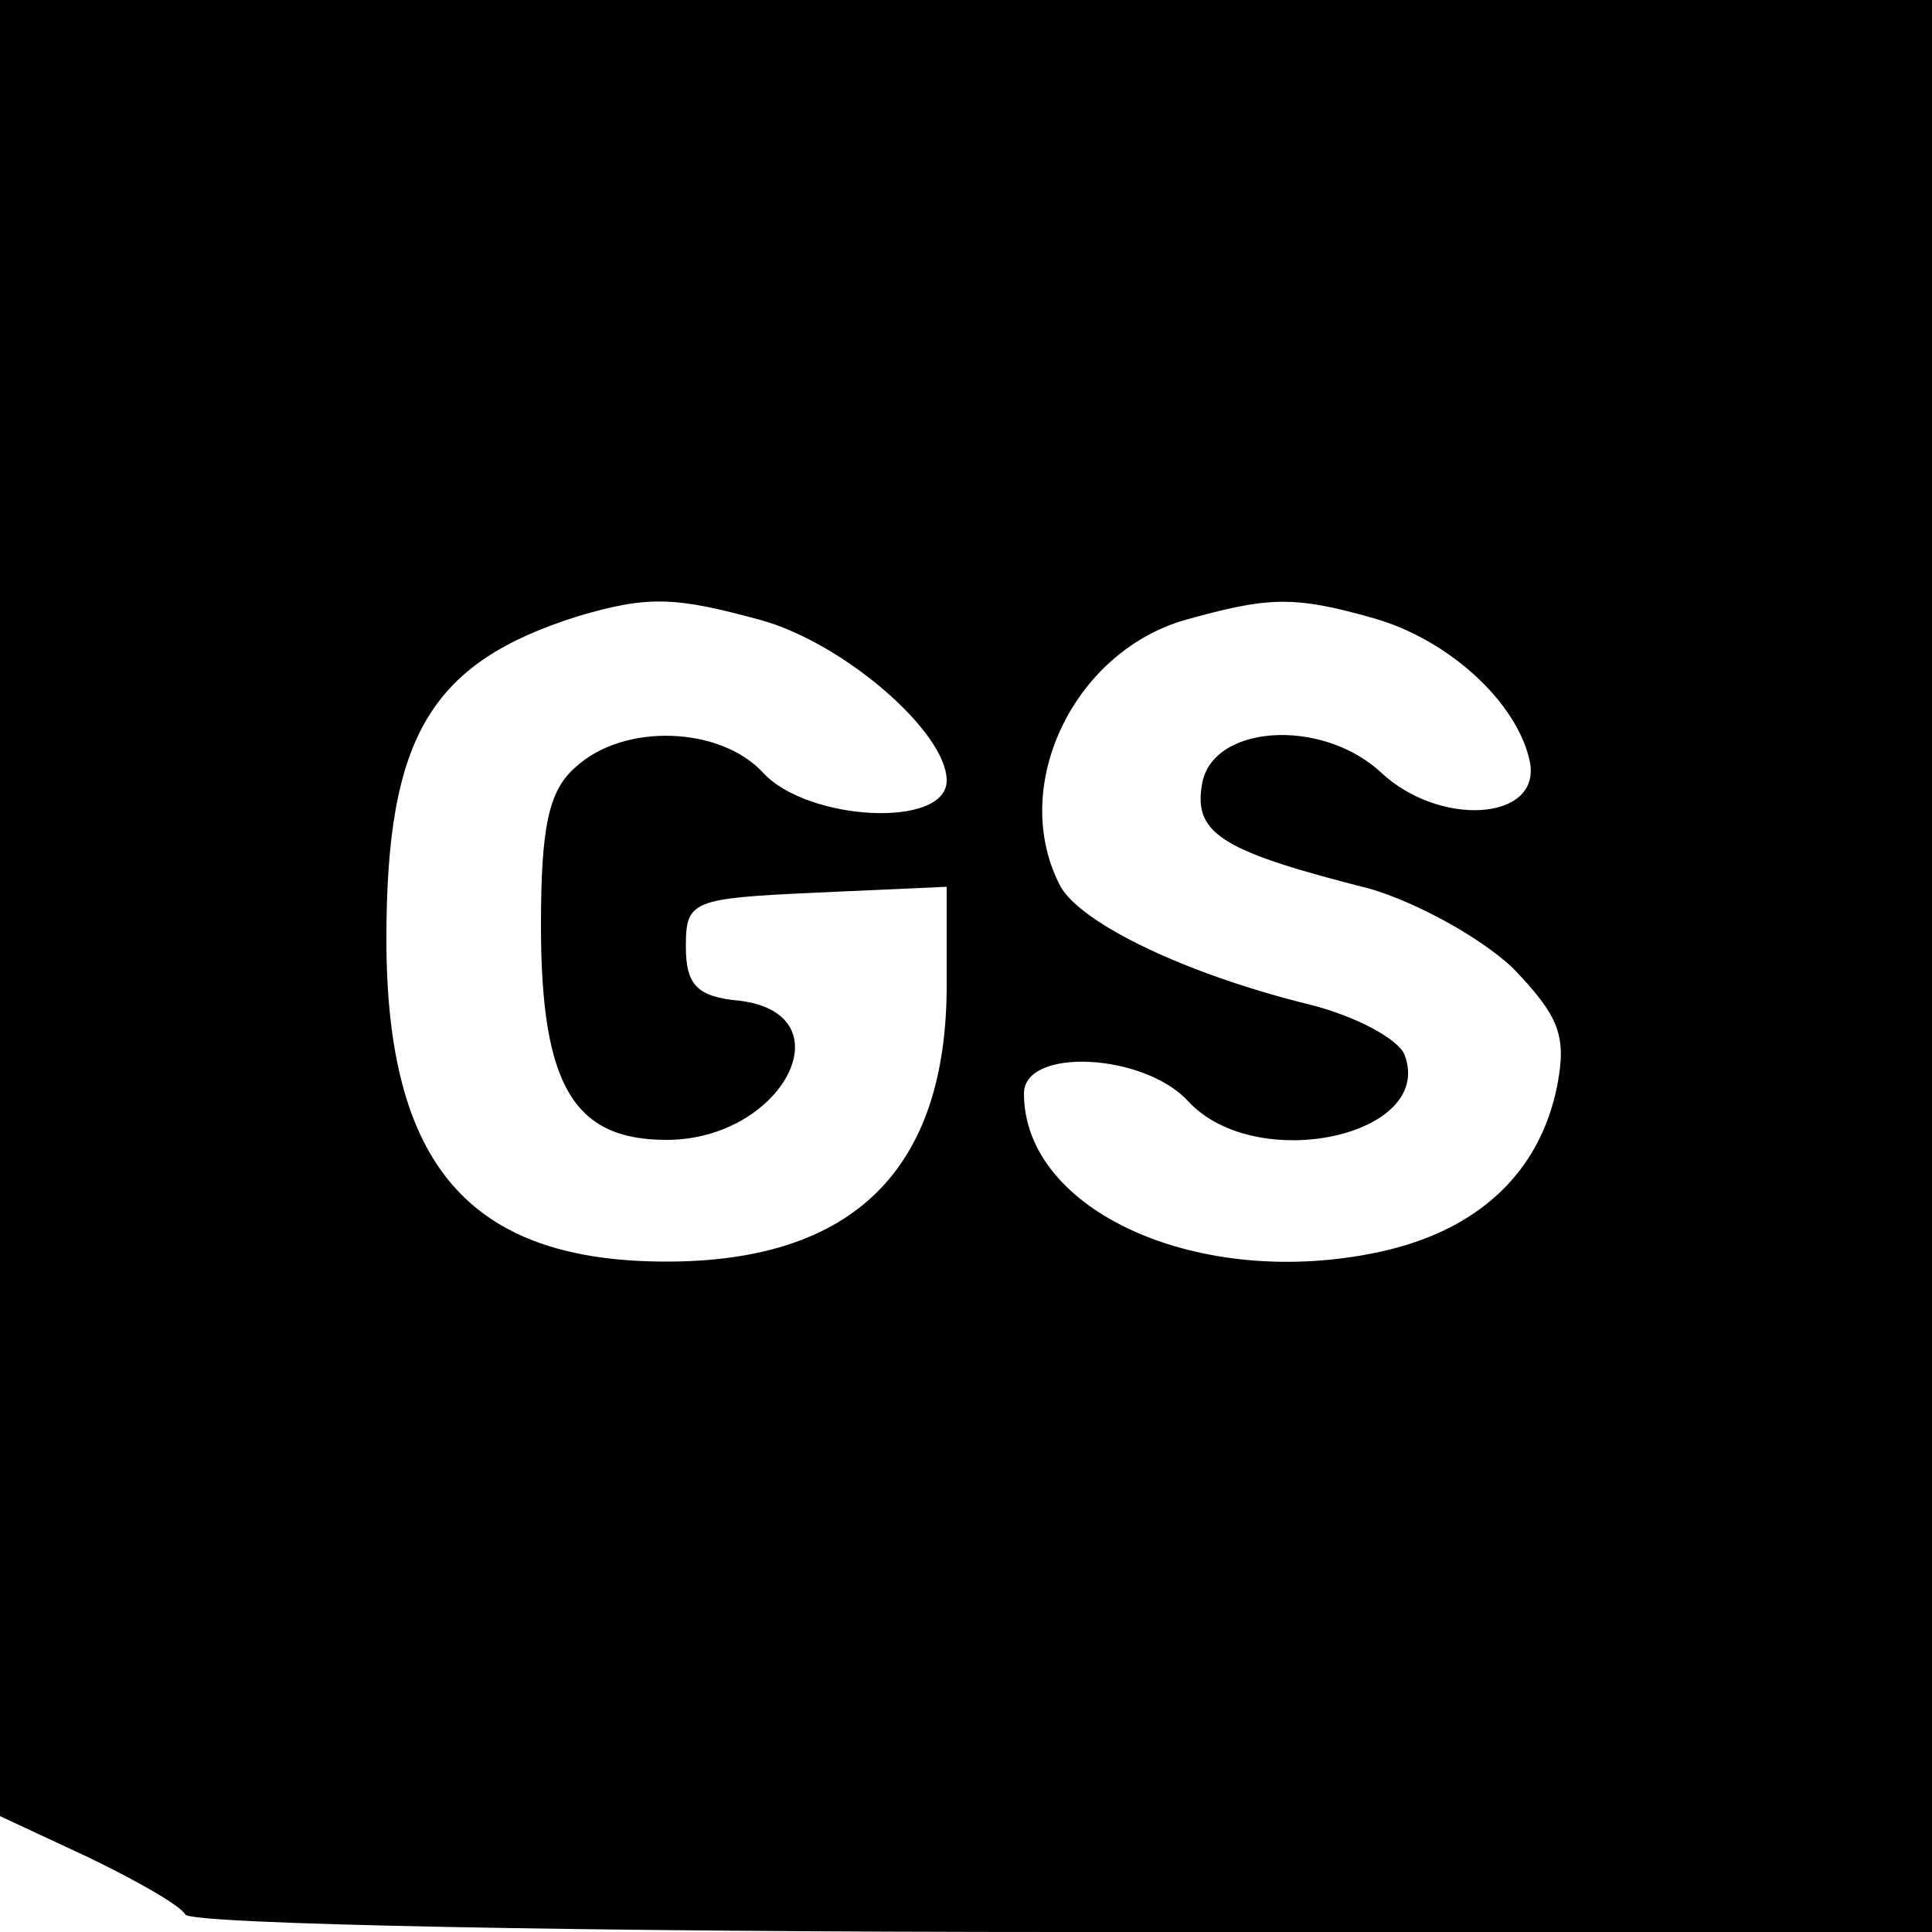 <?xml version="1.0" standalone="no"?>
<!DOCTYPE svg PUBLIC "-//W3C//DTD SVG 20010904//EN"
 "http://www.w3.org/TR/2001/REC-SVG-20010904/DTD/svg10.dtd">
<svg version="1.0" xmlns="http://www.w3.org/2000/svg"
 width="100pt" height="100pt" viewBox="0 0 100 100"
 preserveAspectRatio="xMidYMid meet">
<g transform="translate(0,100) scale(0.1,-0.1)"
fill="#000000" stroke="none">
<path d="M0 530 l0 -470 45 -21 c25 -12 48 -25 51 -30 3 -5 205 -9 455 -9
l449 0 0 500 0 500 -500 0 -500 0 0 -470z m394 149 c43 -12 96 -58 96 -83 0
-25 -72 -21 -95 4 -22 24 -72 26 -97 3 -14 -12 -18 -31 -18 -82 0 -83 17 -111
65 -111 60 0 94 65 38 72 -22 2 -28 8 -28 28 0 24 3 25 68 28 l67 3 0 -51 c0
-95 -48 -143 -145 -143 -102 0 -145 50 -145 167 0 105 23 143 99 167 37 11 51
10 95 -2z m317 1 c39 -11 75 -44 81 -75 5 -30 -47 -33 -77 -5 -31 29 -89 25
-93 -7 -4 -25 12 -34 87 -53 24 -7 57 -25 74 -41 24 -25 28 -35 23 -61 -9 -45
-41 -75 -92 -86 -93 -20 -184 21 -184 82 0 24 62 21 85 -4 35 -38 128 -18 112
24 -3 8 -25 20 -49 26 -65 16 -118 42 -129 61 -27 51 6 121 64 138 43 12 56
13 98 1z"/>
</g>
</svg>
